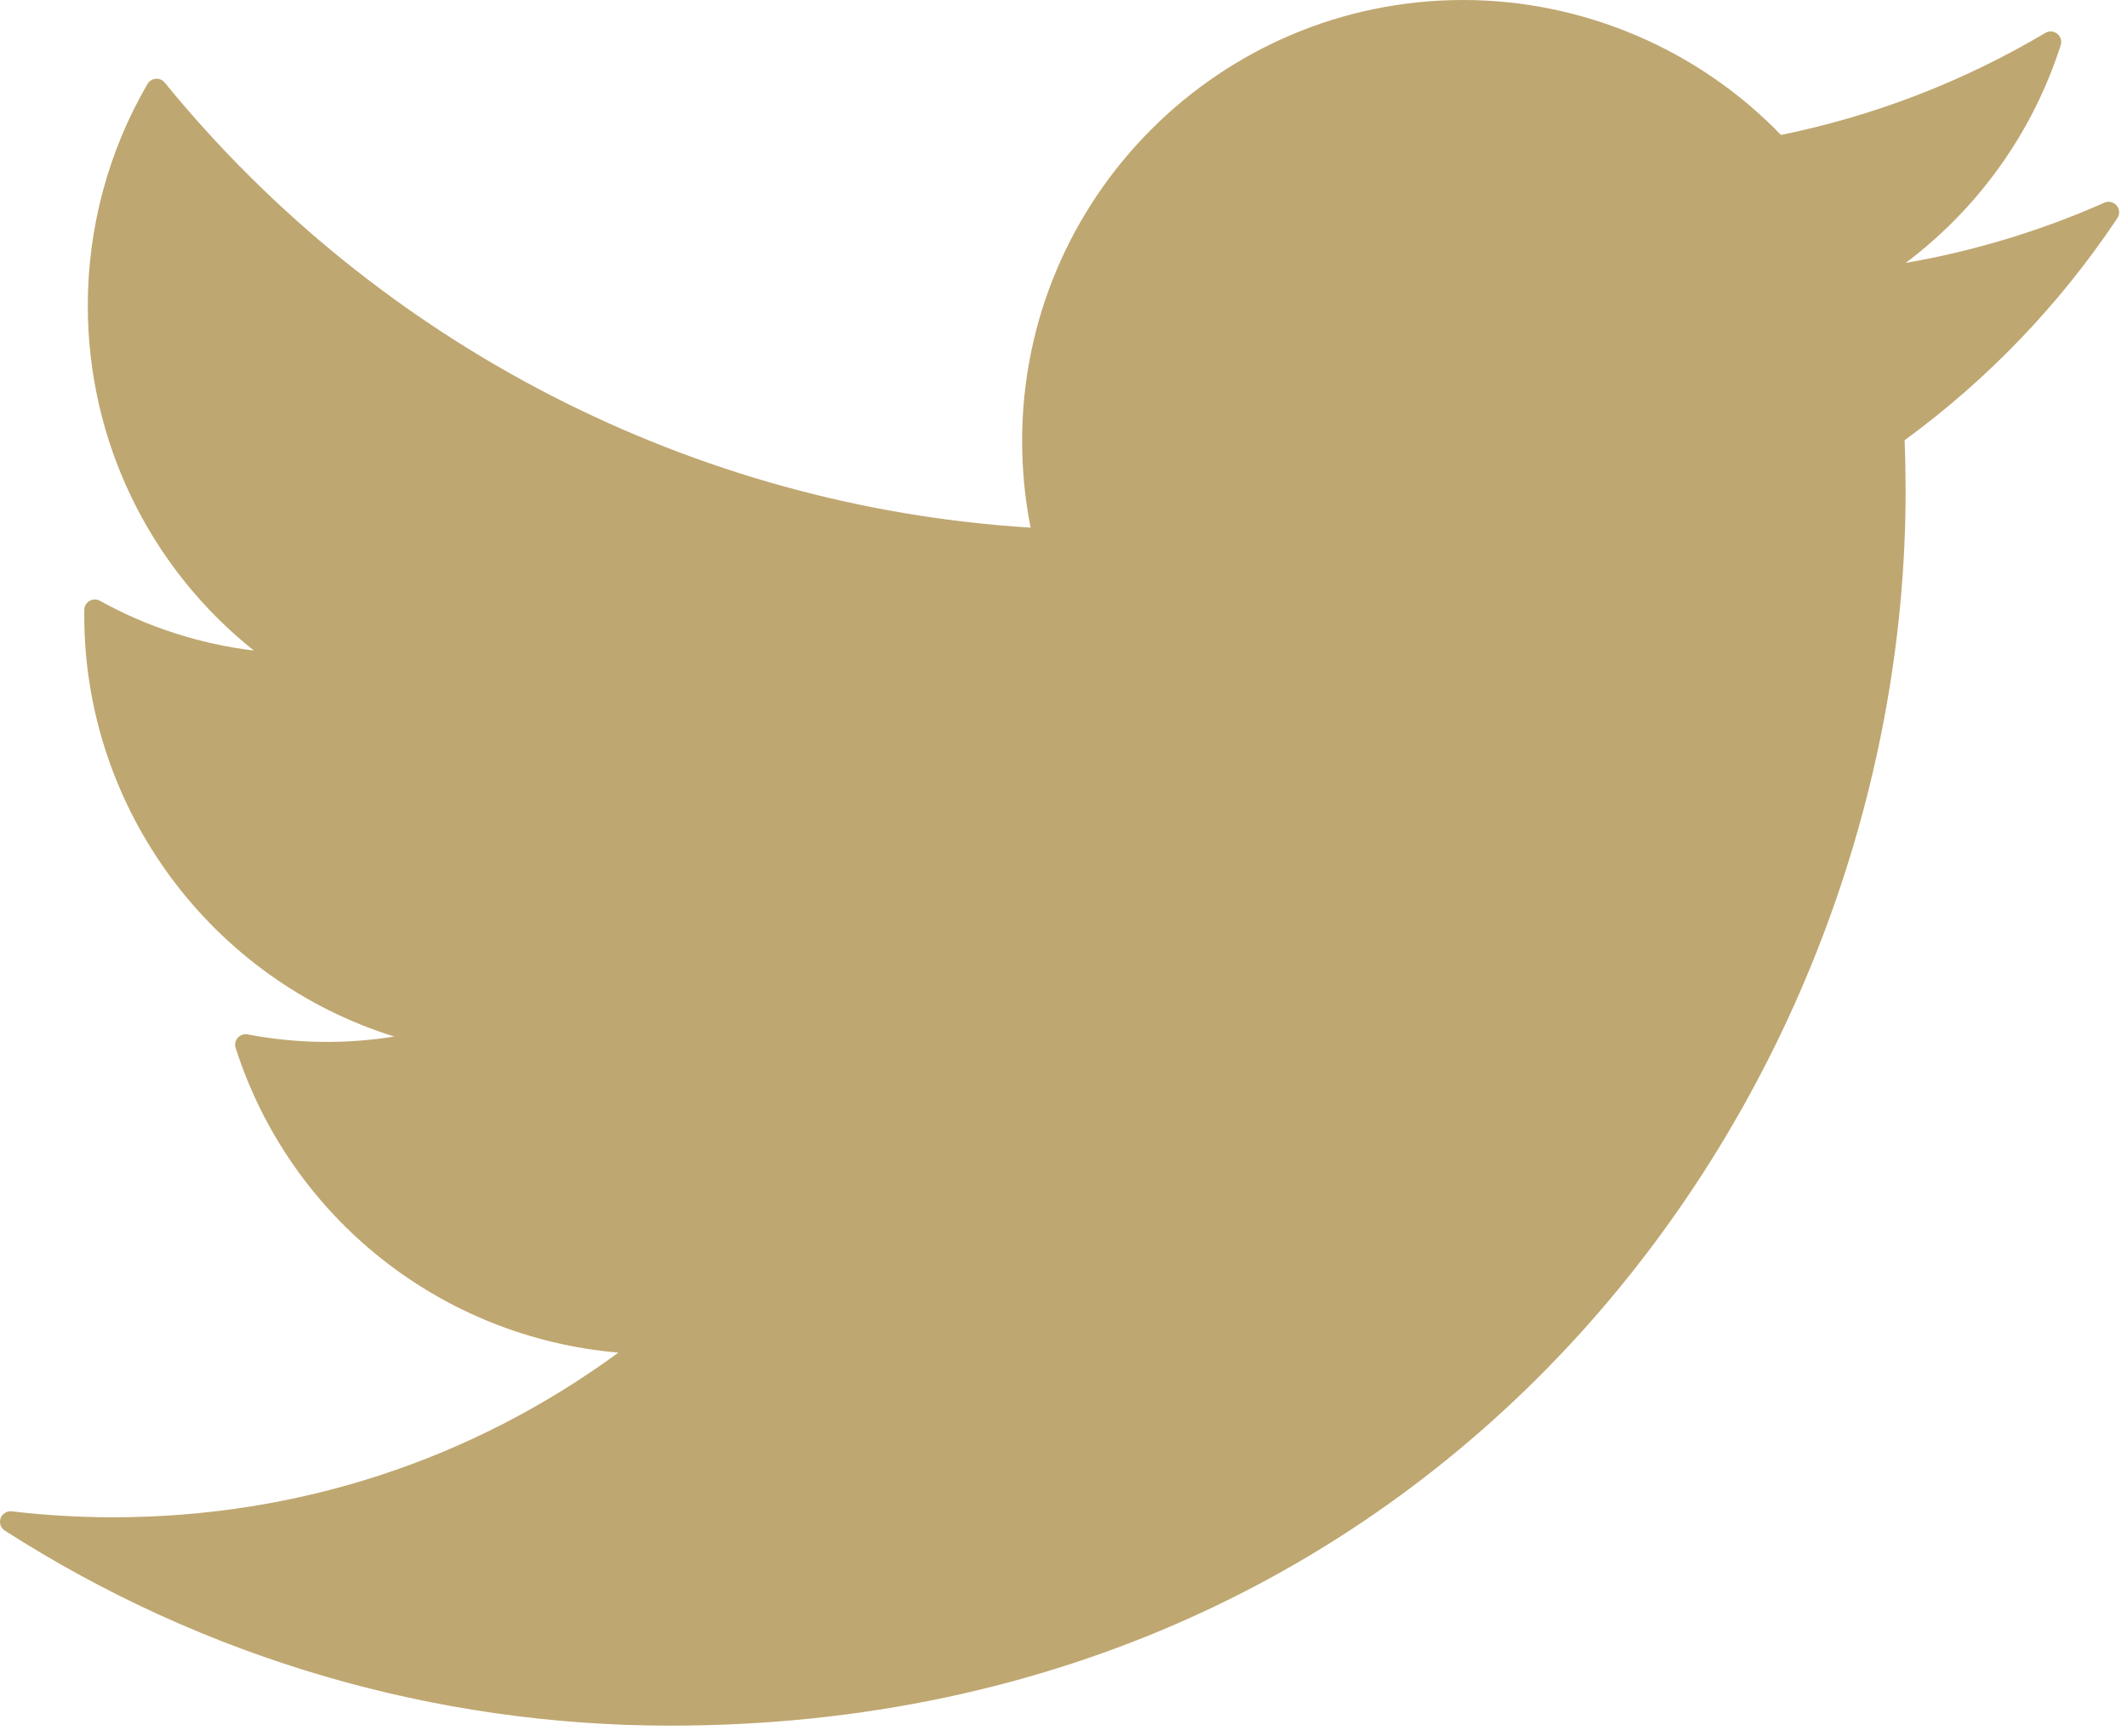 <?xml version="1.0" encoding="UTF-8" standalone="no"?>
<!DOCTYPE svg PUBLIC "-//W3C//DTD SVG 1.1//EN" "http://www.w3.org/Graphics/SVG/1.1/DTD/svg11.dtd">
<svg width="100%" height="100%" viewBox="0 0 98 80" version="1.1" xmlns="http://www.w3.org/2000/svg" xmlns:xlink="http://www.w3.org/1999/xlink" xml:space="preserve" xmlns:serif="http://www.serif.com/" style="fill-rule:evenodd;clip-rule:evenodd;stroke-linejoin:round;stroke-miterlimit:2;">
    <g>
        <path d="M97.523,9.473C97.383,9.308 97.152,9.252 96.955,9.342C94.036,10.637 90.965,11.568 87.802,12.118C91.16,9.592 93.662,6.094 94.945,2.083C95.007,1.891 94.943,1.681 94.786,1.556C94.628,1.431 94.409,1.415 94.236,1.518C90.454,3.761 86.358,5.342 82.056,6.219C78.244,2.263 72.921,-0 67.412,-0C56.208,-0 47.094,9.114 47.094,20.317C47.094,21.672 47.225,23.014 47.485,24.317C31.967,23.359 17.457,15.909 7.591,3.808C7.49,3.684 7.337,3.615 7.177,3.631C7.018,3.643 6.876,3.733 6.796,3.87C4.996,6.958 4.045,10.491 4.045,14.085C4.045,20.314 6.875,26.138 11.694,29.981C9.213,29.683 6.79,28.902 4.605,27.689C4.458,27.606 4.275,27.607 4.128,27.692C3.981,27.776 3.888,27.932 3.884,28.102L3.882,28.362C3.882,37.308 9.777,45.163 18.164,47.771C15.955,48.127 13.663,48.103 11.41,47.673C11.244,47.642 11.07,47.699 10.956,47.827C10.843,47.955 10.805,48.134 10.857,48.296C13.372,56.146 20.36,61.651 28.494,62.337C21.709,67.308 13.689,69.927 5.215,69.927C3.654,69.927 2.082,69.834 0.542,69.653C0.322,69.628 0.104,69.759 0.028,69.97C-0.048,70.183 0.033,70.421 0.223,70.542C9.393,76.423 19.996,79.53 30.887,79.53C66.512,79.53 87.8,50.592 87.8,22.616C87.8,21.837 87.785,21.062 87.754,20.289C91.597,17.478 94.896,14.037 97.556,10.054C97.675,9.876 97.662,9.639 97.523,9.473Z" style="fill:rgb(191,167,113);fill-rule:nonzero;"/>
    </g>
</svg>
